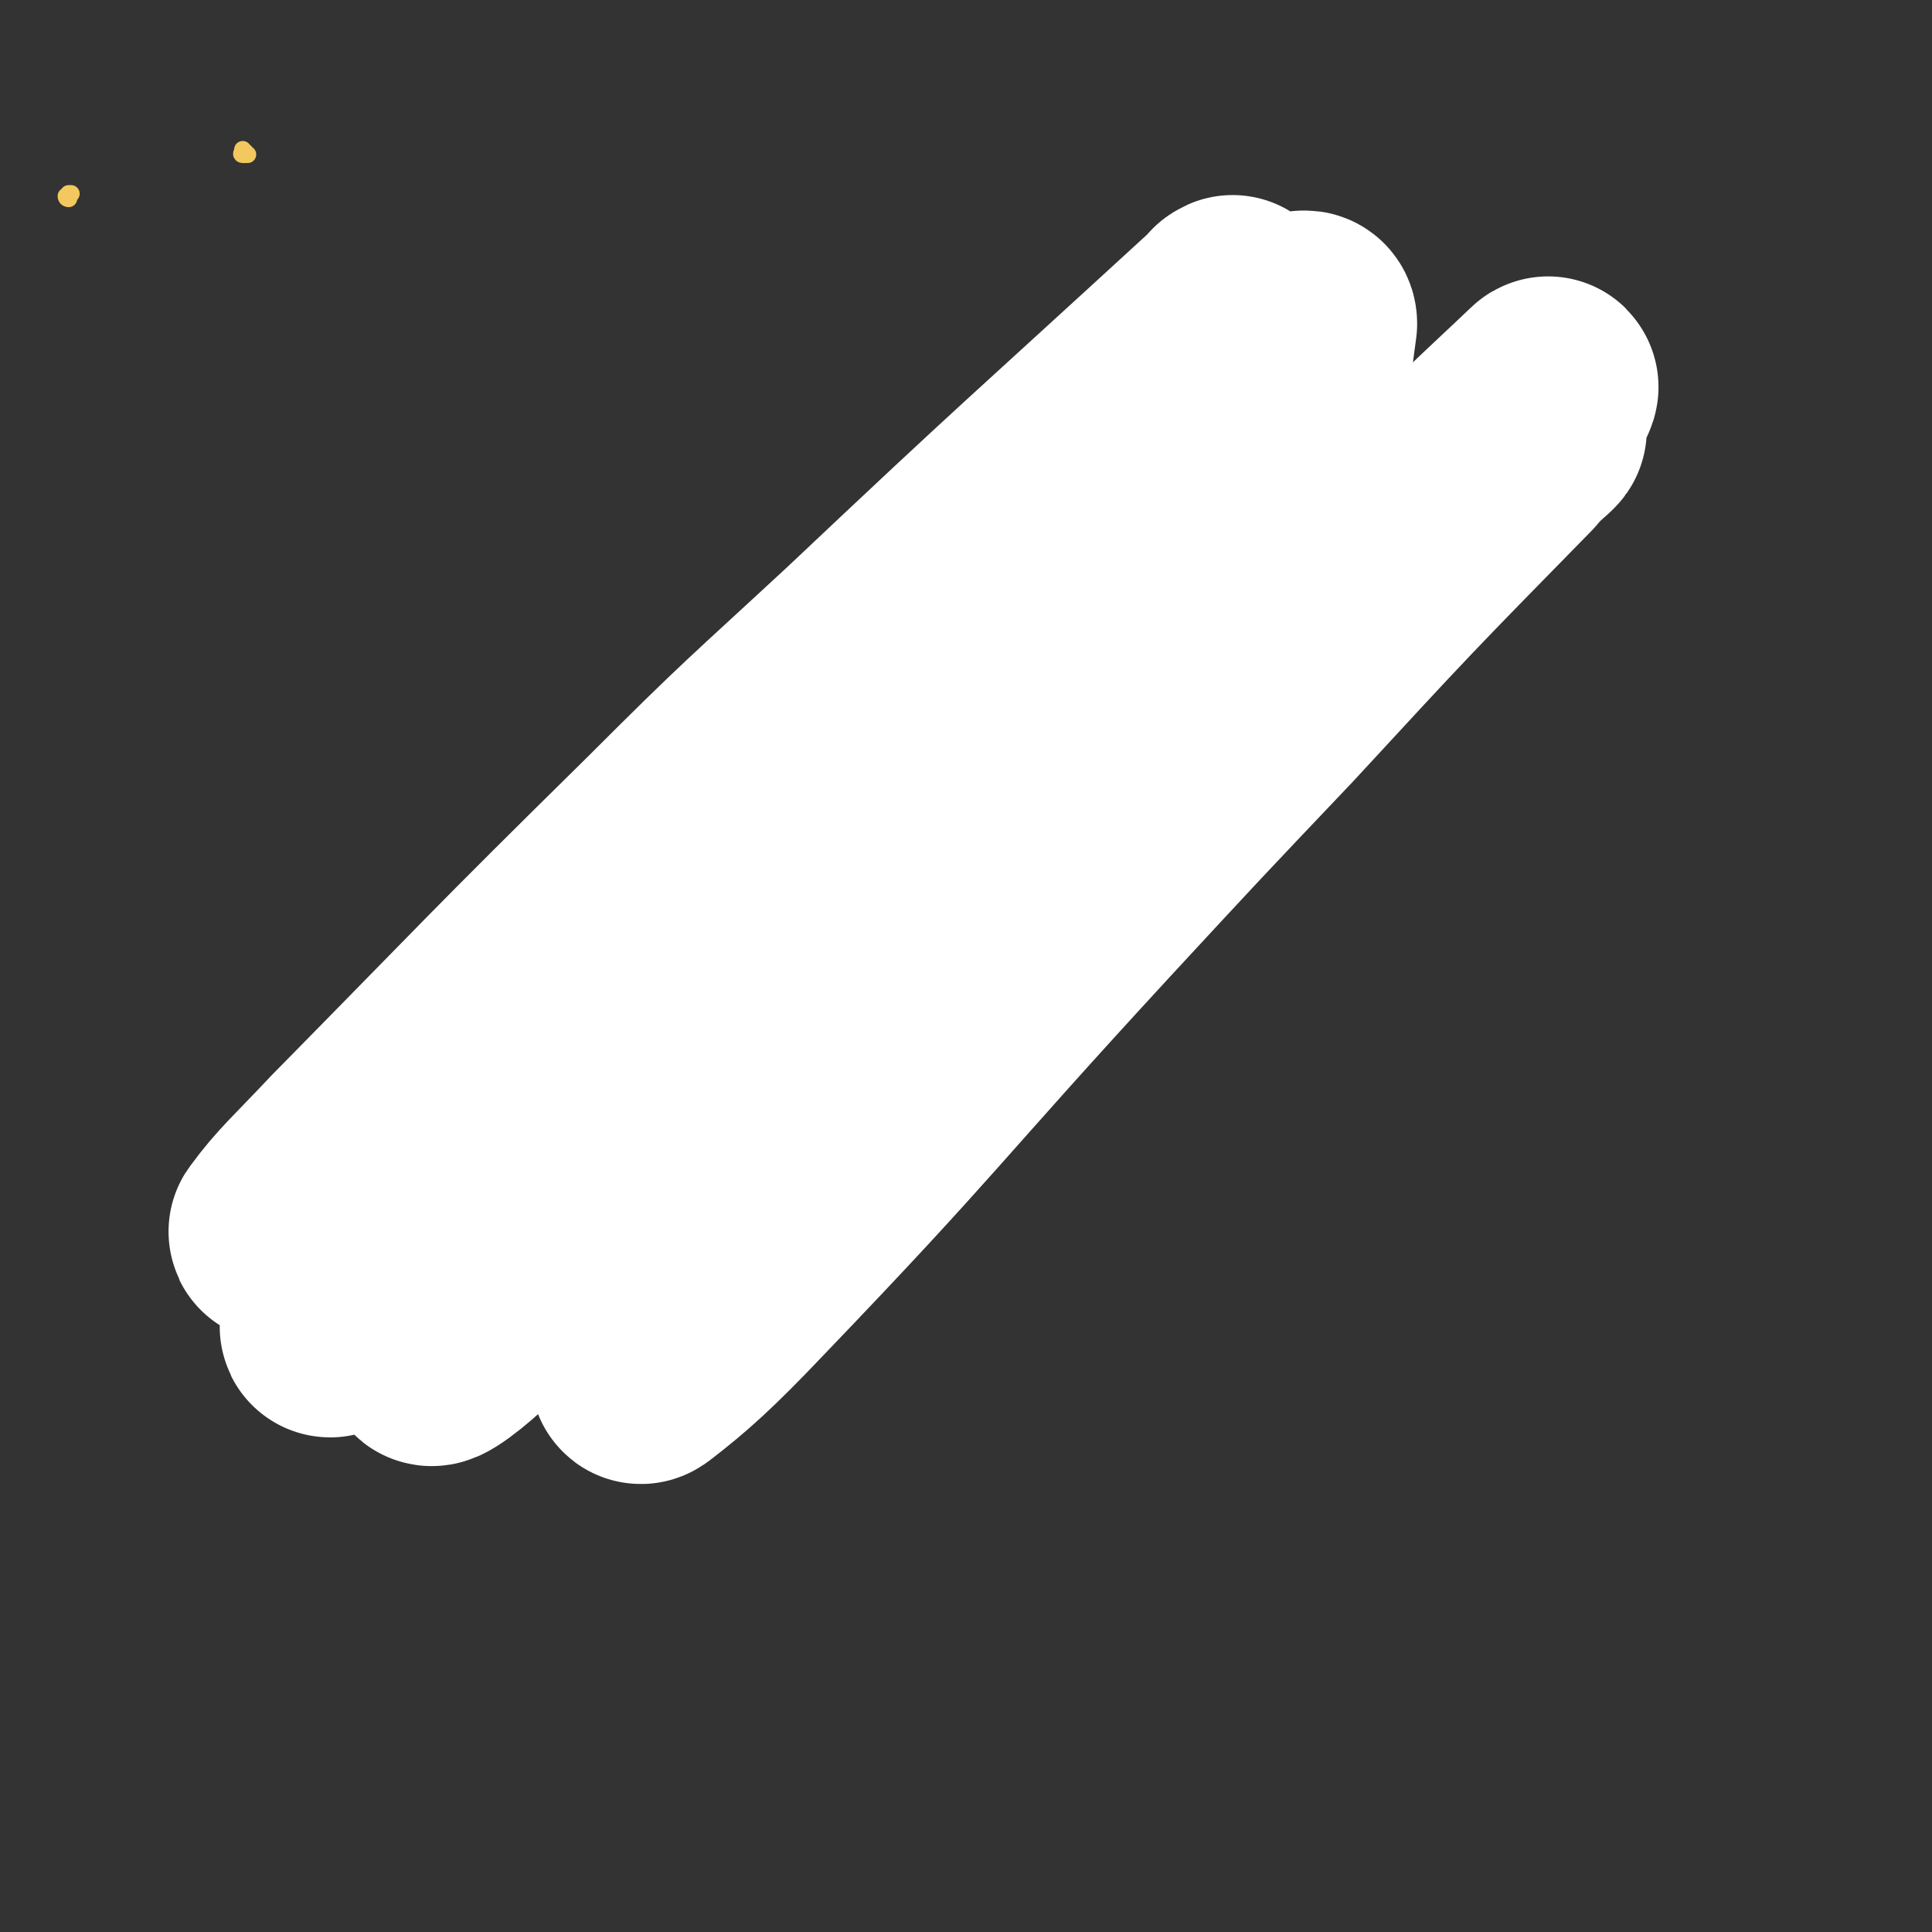 <svg viewBox='0 0 788 788' version='1.1' xmlns='http://www.w3.org/2000/svg' xmlns:xlink='http://www.w3.org/1999/xlink'><rect x="0" y="0" width="788" height="788" fill="#333333" stroke="none"/><g fill='none' stroke='#63CDD7' stroke-width='90' stroke-linecap='round' stroke-linejoin='round'><path d='M280,390c0,-1 -1,-2 -1,-1 0,0 0,0 0,1 0,1 -1,1 -1,2 -2,4 -2,4 -4,8 -1,3 -1,3 -2,6 -1,3 -1,3 -2,6 0,3 0,3 0,6 -1,3 -1,3 0,6 0,3 0,3 1,6 1,3 1,3 2,6 1,2 1,2 2,4 2,2 2,2 5,4 4,2 4,3 8,4 5,1 5,2 10,2 6,0 6,-1 12,-2 7,-2 7,-2 14,-4 5,-3 5,-3 11,-6 4,-2 4,-2 9,-5 4,-3 4,-2 7,-5 3,-3 3,-3 6,-6 2,-2 3,-2 5,-4 2,-2 2,-3 4,-5 3,-3 3,-3 5,-6 2,-3 3,-3 5,-7 2,-4 1,-4 3,-8 1,-4 1,-4 2,-9 1,-4 1,-4 1,-8 0,-4 0,-4 -1,-8 0,-3 0,-3 -1,-5 -1,-2 -1,-2 -2,-4 0,-2 -1,-2 -2,-3 -3,-3 -3,-3 -6,-5 -4,-3 -3,-3 -8,-5 -2,-1 -3,-1 -6,-2 -5,-1 -5,-1 -11,-1 -8,-1 -9,-1 -17,0 -7,1 -7,1 -14,3 -5,2 -5,2 -10,5 -2,1 -2,1 -4,2 -3,2 -3,2 -5,4 -3,3 -3,2 -5,5 -4,4 -4,4 -7,8 -3,4 -3,4 -6,9 -3,4 -2,4 -5,8 -2,3 -2,3 -4,7 -1,3 -1,3 -2,7 -1,3 -2,3 -2,6 -1,4 -1,4 -1,8 0,3 -1,3 0,7 0,3 0,3 1,6 1,3 1,3 2,5 3,4 3,4 7,6 6,4 6,4 13,6 7,2 7,2 14,1 7,0 8,0 15,-2 7,-2 7,-2 13,-5 5,-3 6,-3 10,-6 4,-3 4,-3 7,-7 4,-5 4,-5 7,-10 3,-5 3,-5 5,-9 1,-5 1,-5 2,-10 0,-5 1,-5 0,-10 -1,-6 -1,-6 -3,-10 -1,-4 -1,-4 -3,-7 -1,-1 -1,-2 -2,-3 -3,-3 -3,-4 -7,-6 -4,-2 -5,-2 -10,-2 -5,-1 -5,-2 -11,-1 -4,1 -4,2 -8,4 -4,2 -4,2 -7,5 -6,7 -6,7 -10,15 -4,7 -3,8 -6,15 -1,4 -1,4 -2,7 '/></g>
<g fill='none' stroke='#63CDD7' stroke-width='27' stroke-linecap='round' stroke-linejoin='round'><path d='M245,444c-1,-1 -1,-1 -1,-1 -1,-1 -1,0 -1,0 -1,1 -1,1 -2,2 -1,1 -1,1 -1,2 -1,1 -1,1 -2,2 -2,1 -2,1 -3,3 -3,2 -3,2 -5,5 -4,3 -3,4 -6,8 -3,4 -3,4 -6,8 -3,4 -3,4 -6,9 -2,3 -2,3 -5,7 -2,3 -2,3 -4,6 -3,3 -3,3 -6,6 -2,3 -2,3 -5,6 -2,3 -2,3 -4,6 -3,3 -3,3 -5,6 -2,3 -2,3 -4,6 -2,3 -2,3 -3,7 -1,3 -1,3 -2,6 0,2 1,2 2,4 0,1 0,1 1,1 2,1 2,1 4,1 5,0 5,0 10,-1 4,-1 4,-1 8,-4 4,-2 4,-2 7,-5 3,-2 3,-2 6,-5 3,-3 3,-4 6,-7 3,-4 3,-4 6,-7 2,-3 3,-3 5,-6 2,-3 2,-3 4,-5 3,-3 3,-3 5,-6 3,-3 3,-3 5,-6 2,-2 2,-2 3,-4 1,-2 2,-2 3,-3 1,-2 1,-2 2,-3 1,-1 1,-1 2,-3 1,-1 0,-1 1,-2 1,-1 1,-1 2,-2 2,-2 2,-2 3,-3 0,0 0,0 0,0 '/><path d='M380,304c0,0 -1,-1 -1,-1 0,0 1,0 1,1 0,0 0,0 0,0 0,0 0,0 1,0 1,-1 1,-1 2,-2 0,0 0,0 1,-1 1,-1 1,-1 2,-2 3,-2 2,-2 5,-4 5,-5 5,-5 10,-9 7,-6 7,-6 14,-11 7,-6 7,-6 14,-11 7,-5 7,-5 14,-10 6,-4 6,-4 12,-7 5,-4 5,-4 11,-7 4,-2 3,-2 7,-4 3,-2 3,-2 6,-3 3,-2 3,-2 6,-2 4,-1 4,-1 7,0 3,0 3,0 5,1 2,1 2,1 3,2 2,1 2,1 3,2 2,3 3,3 4,6 1,3 2,4 2,7 0,5 -1,5 -2,9 -2,5 -2,6 -5,11 -3,4 -3,4 -7,9 -4,5 -4,5 -8,9 -7,6 -7,6 -14,12 -7,5 -7,5 -14,9 -7,5 -7,4 -14,9 -6,4 -6,4 -12,9 -6,4 -6,4 -11,8 -3,3 -3,3 -6,5 -2,1 -2,1 -4,3 -1,1 -1,1 -2,2 0,0 0,0 0,-1 0,0 0,0 1,0 '/></g>
<g fill='none' stroke='#AB410D' stroke-width='27' stroke-linecap='round' stroke-linejoin='round'><path d='M341,468c0,-1 0,-1 -1,-1 0,-1 0,0 0,0 0,0 0,0 -1,-1 0,0 0,0 0,0 -2,-2 -2,-1 -3,-3 -1,0 -1,0 -2,-1 -1,-1 -1,-1 -2,-2 -1,-1 -1,-1 -2,-2 -2,-2 -2,-1 -3,-3 -2,-2 -2,-2 -4,-4 -3,-5 -3,-5 -6,-10 -2,-2 -2,-3 -3,-5 0,-1 -1,-1 -1,-2 0,-1 0,-1 0,-1 0,-1 -1,-1 -1,-2 0,0 0,0 0,0 1,0 1,0 1,0 1,0 1,-1 1,-1 1,0 1,0 2,0 1,0 1,0 2,0 2,-1 2,-1 5,-1 3,-1 3,-1 6,-2 3,-1 3,-1 6,-2 2,-2 2,-2 4,-3 2,-2 2,-2 4,-4 2,-2 2,-2 3,-3 2,-2 2,-2 3,-3 1,-1 1,-1 2,-2 1,-1 1,-1 2,-2 0,-1 0,-1 1,-2 0,0 0,0 0,0 1,-1 1,-1 1,-1 0,0 0,0 1,0 0,0 0,0 0,0 0,0 0,0 1,0 0,1 0,1 0,2 1,1 1,1 1,2 1,2 1,2 2,4 1,3 1,3 3,7 1,2 1,2 3,5 1,2 1,2 2,4 1,2 1,2 2,3 1,2 1,2 2,3 1,1 1,1 2,2 0,1 0,1 1,1 1,1 0,1 1,2 0,0 0,0 0,0 0,0 0,0 0,0 '/><path d='M344,473c0,0 -1,-1 -1,-1 0,0 0,0 1,0 0,0 0,0 1,0 0,0 0,0 1,-1 1,-2 1,-2 3,-4 1,-1 1,-1 3,-2 1,-1 1,-2 2,-3 2,-2 2,-2 4,-4 1,-1 1,-1 3,-3 1,-1 2,-1 3,-3 2,-2 2,-2 3,-4 1,-1 1,-1 2,-2 '/><path d='M339,444c0,-1 -1,-2 -1,-1 0,0 0,0 1,1 0,0 -1,0 0,0 0,0 0,0 0,0 1,-1 1,-1 2,-2 5,-6 5,-6 10,-12 5,-6 5,-6 9,-11 1,-1 1,-1 1,-1 '/><path d='M356,450c-1,-1 -1,-1 -1,-1 -1,-1 0,0 0,0 0,0 0,0 0,-1 1,0 1,0 2,-1 0,0 0,0 0,0 '/></g>
<g fill='none' stroke='#0093B7' stroke-width='14' stroke-linecap='round' stroke-linejoin='round'><path d='M233,423c0,0 -1,0 -1,-1 0,0 1,0 1,0 0,-1 0,-1 0,-1 0,0 0,0 0,0 '/><path d='M239,378c-1,0 -1,0 -1,-1 -1,0 0,0 0,0 '/><path d='M281,325c-1,0 -1,-1 -1,-1 -1,0 -1,1 -1,1 0,-1 0,-1 0,-1 0,-1 1,-1 1,-1 '/><path d='M337,300c0,0 -1,-1 -1,-1 0,0 0,0 0,1 0,0 0,0 0,1 0,0 -1,-1 -1,0 0,0 0,0 1,0 0,0 0,0 0,0 0,1 0,1 0,1 1,0 1,0 1,0 '/><path d='M379,317c0,0 -1,-1 -1,-1 0,0 0,0 0,0 1,0 1,0 1,0 1,0 1,0 1,0 1,0 1,0 2,1 0,0 0,0 0,1 '/><path d='M415,375c0,0 -1,-1 -1,-1 0,0 0,1 1,2 0,0 1,0 1,0 0,0 -1,1 0,1 0,0 0,0 1,0 1,0 1,0 1,1 '/><path d='M418,434c0,0 -1,-1 -1,-1 0,0 0,0 0,0 -1,0 -1,0 -1,0 0,0 0,0 1,0 '/><path d='M373,463c0,0 -1,-1 -1,-1 0,0 0,0 0,1 0,0 0,0 0,0 -1,0 -1,0 -1,0 0,0 0,0 0,0 0,0 0,0 -1,0 0,0 0,0 0,0 0,0 0,0 0,0 0,0 0,0 0,0 '/><path d='M317,488c-1,0 -1,-1 -1,-1 -1,0 0,0 0,0 0,0 0,0 0,0 0,0 0,0 -1,0 0,1 0,1 -1,2 0,0 0,0 0,0 0,-1 0,-1 0,-1 '/><path d='M266,474c0,0 -1,-1 -1,-1 0,0 1,1 1,1 0,0 0,0 0,0 -1,0 -1,0 -2,0 0,0 0,0 0,0 -1,0 -1,0 -1,0 0,0 0,-1 1,-1 0,0 0,0 0,0 '/><path d='M245,438c-1,-1 -1,-2 -1,-1 -1,0 0,0 0,1 0,0 0,0 -1,1 -1,0 -1,0 -1,0 -1,1 -1,1 -1,1 '/></g>
<g fill='none' stroke='#FFFFFF' stroke-width='90' stroke-linecap='round' stroke-linejoin='round'><path d='M355,367c0,0 -1,-1 -1,-1 -9,6 -10,7 -19,14 -20,16 -21,15 -39,32 -46,45 -47,45 -88,93 -19,21 -27,34 -32,47 -2,4 10,-5 18,-13 25,-26 24,-27 47,-56 27,-34 26,-35 52,-70 26,-36 26,-36 53,-71 26,-33 26,-33 53,-65 22,-27 22,-27 44,-53 27,-32 27,-32 54,-63 2,-3 5,-6 4,-6 -1,0 -3,3 -6,6 -26,25 -25,26 -50,51 -69,70 -70,70 -138,140 -61,63 -61,63 -121,127 -26,29 -25,30 -50,60 -1,1 -2,3 -1,2 13,-14 15,-16 30,-33 33,-39 32,-40 65,-79 40,-49 39,-50 80,-97 42,-48 43,-48 87,-95 52,-56 58,-60 105,-112 3,-2 -3,3 -5,5 -73,67 -73,66 -145,134 -41,38 -41,37 -81,77 -65,64 -64,64 -128,129 -15,16 -21,21 -29,32 -2,2 6,-2 10,-6 31,-26 31,-27 61,-56 40,-39 39,-40 79,-79 46,-45 46,-45 93,-88 42,-38 43,-38 86,-75 29,-25 28,-26 58,-49 13,-10 14,-9 28,-17 2,-1 4,-2 4,0 -3,21 -2,25 -12,45 -17,36 -20,35 -42,68 -25,38 -26,38 -52,75 -24,34 -24,34 -48,69 -19,27 -20,27 -38,55 -10,15 -9,15 -18,30 -2,4 -5,6 -4,7 1,1 4,-1 7,-3 26,-22 26,-22 50,-47 35,-34 34,-35 67,-70 35,-37 35,-37 69,-75 31,-33 31,-33 63,-67 28,-30 28,-30 56,-60 0,0 1,-2 0,-1 -21,20 -23,21 -44,43 -35,36 -35,36 -69,73 -41,43 -42,43 -82,86 -37,40 -38,40 -74,81 -46,52 -46,52 -91,106 -5,6 -12,15 -9,13 13,-10 22,-18 41,-38 72,-75 70,-77 141,-154 37,-40 37,-40 75,-80 48,-52 48,-52 98,-103 4,-5 12,-12 9,-9 -9,8 -17,15 -33,30 -30,28 -30,28 -59,56 -33,33 -33,33 -65,66 -31,33 -31,33 -61,66 -25,28 -24,29 -49,57 -11,13 -11,13 -21,26 '/></g>
<g fill='none' stroke='#F3C85F' stroke-width='7' stroke-linecap='round' stroke-linejoin='round'><path d='M28,81c0,0 -1,0 -1,-1 0,0 0,0 1,0 0,0 0,0 0,0 0,0 0,-1 0,-1 0,0 0,0 1,0 '/><path d='M101,63c-1,0 -1,-1 -1,-1 -1,0 0,1 0,1 0,0 -1,0 -1,0 0,0 0,0 0,0 -1,0 0,-1 0,-1 0,0 0,0 0,-1 '/></g>
</svg>